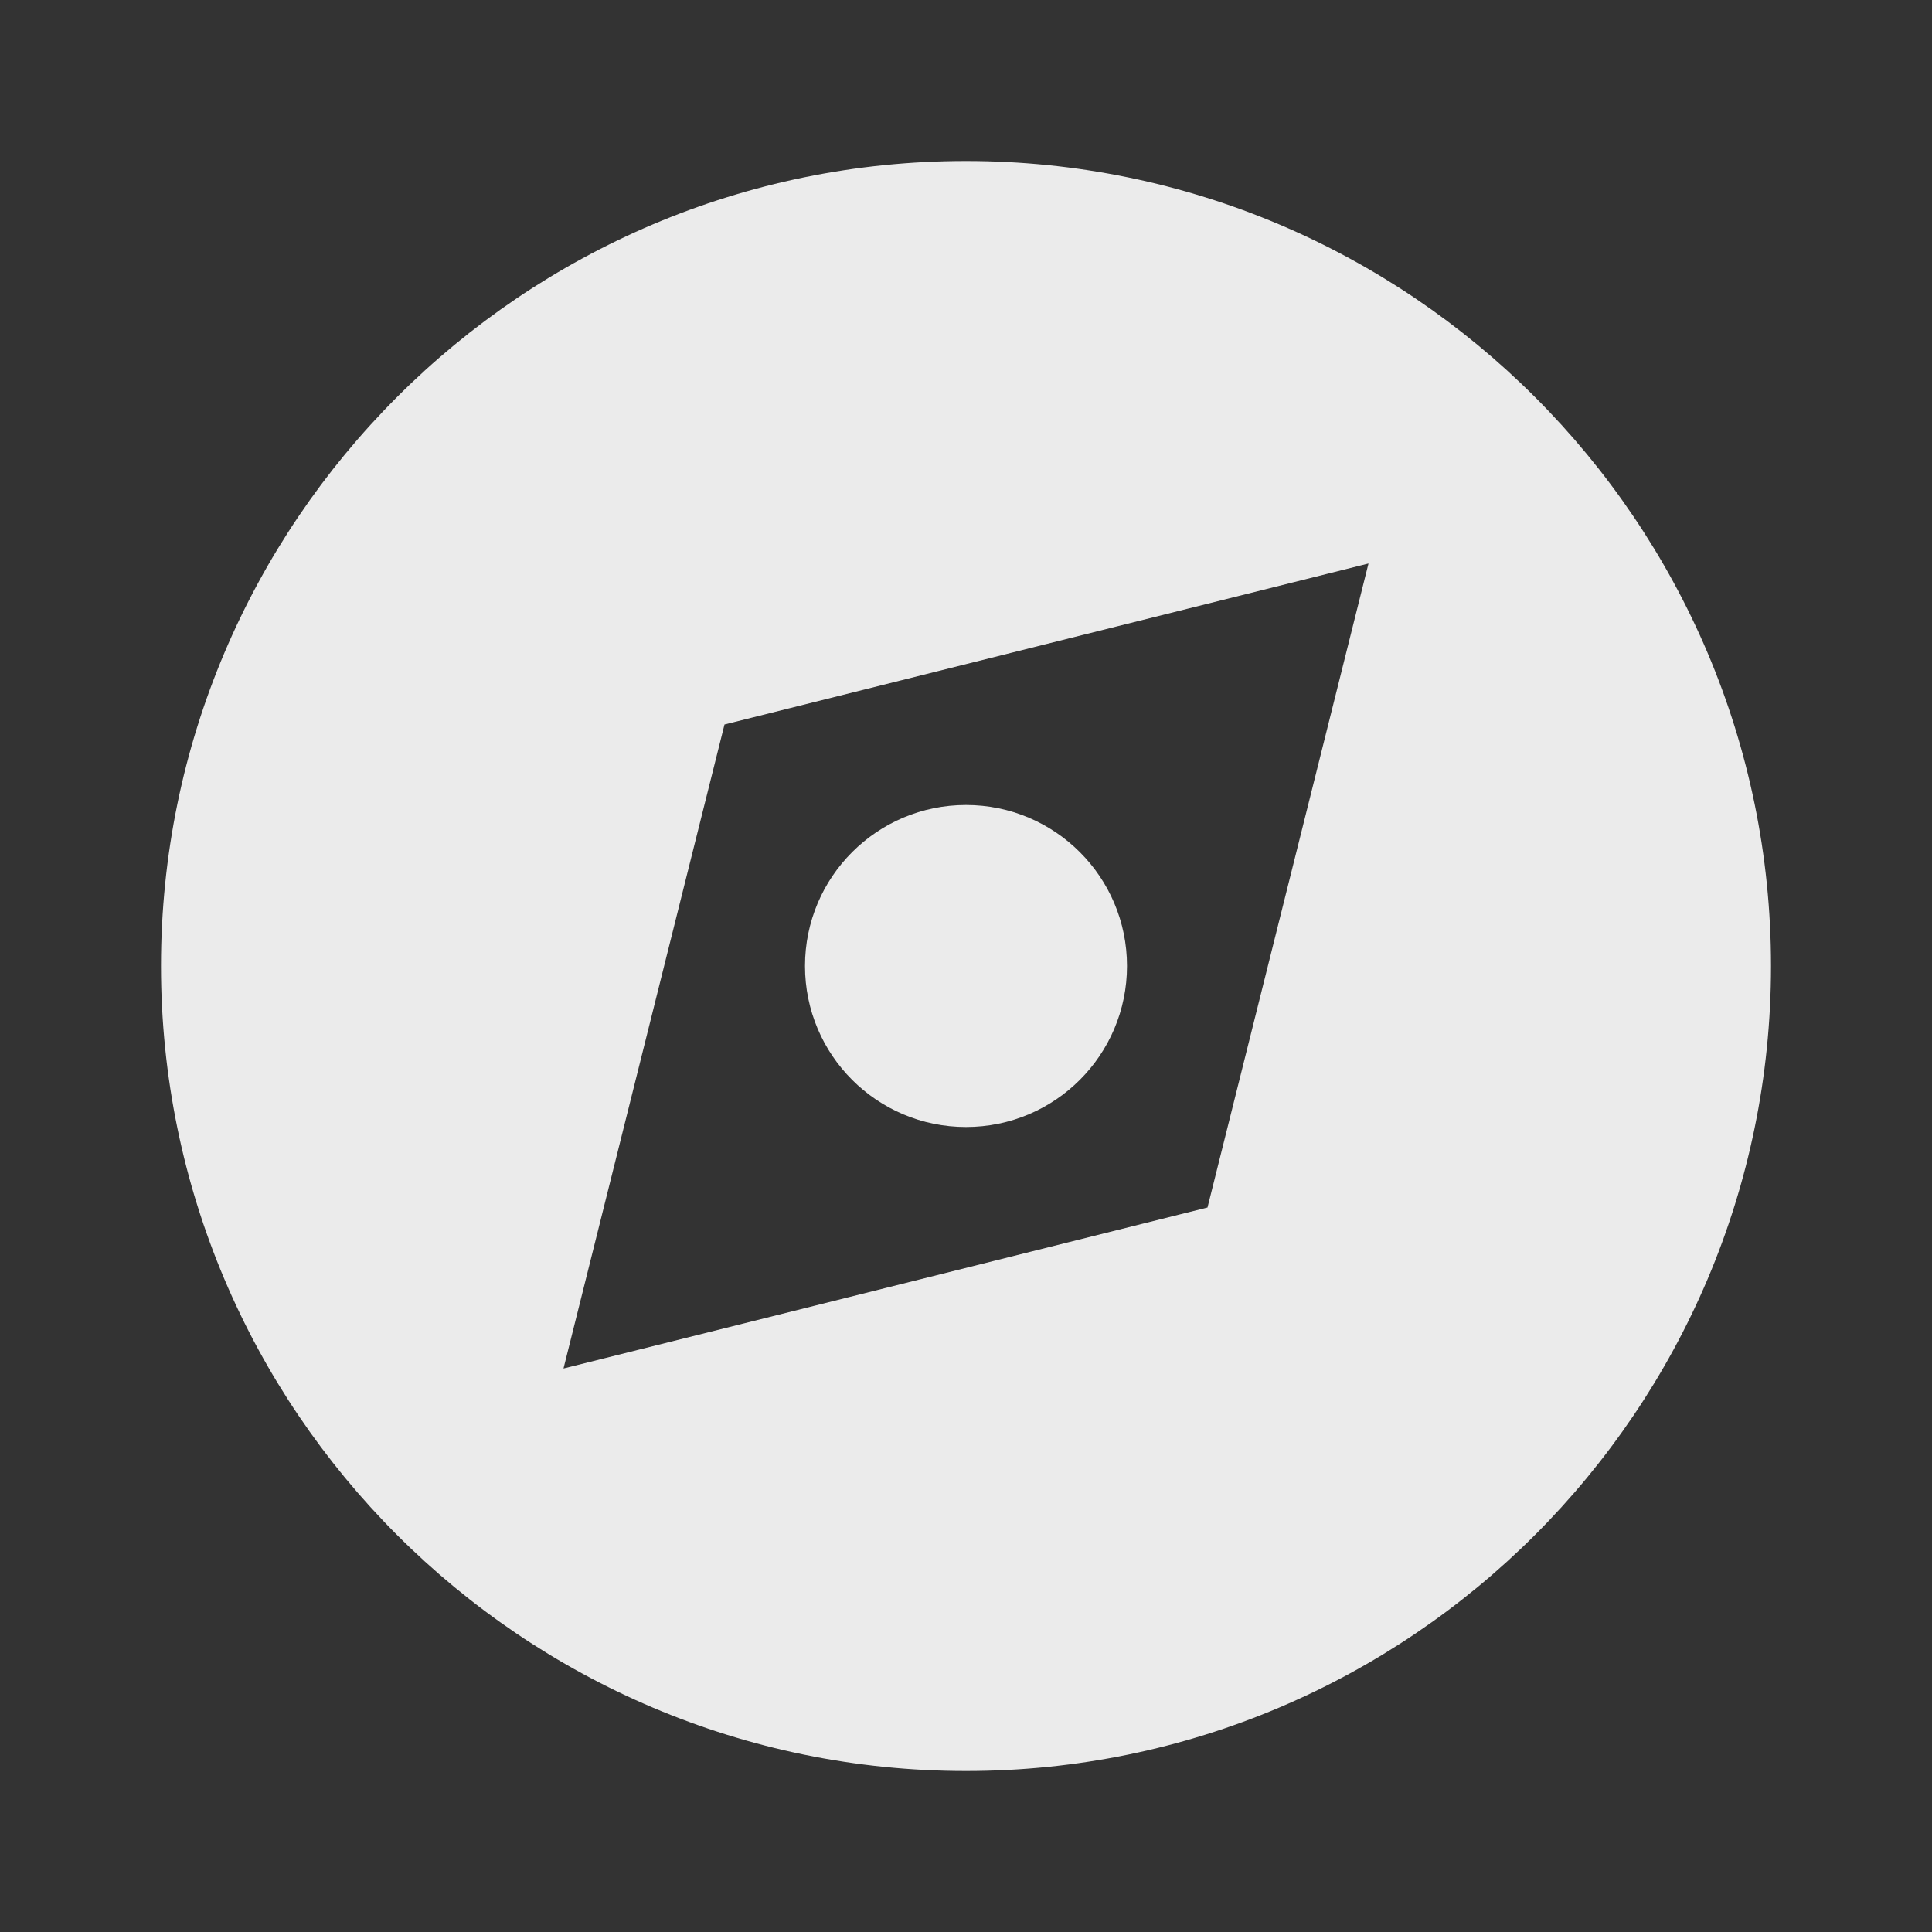 ﻿<svg width="24" height="24" viewBox="0 0 24 24" fill="none" xmlns="http://www.w3.org/2000/svg" class="w-6 h-6 relative" preserveAspectRatio="none">
                                    <rect x="0" y="0" width="24" height="24" fill="#333333" stroke="none"/>
                                    <path d="M12 2C6.486 2 2 6.486 2 12C2 17.514 6.486 22 12 22C17.514 22 22 17.514 22 12C22 6.486 17.514 2 12 2ZM15 15L7 17L9 9L17 7L15 15Z" fill="white" fill-opacity="0.9"></path>
                                    <path d="M12 14C13.105 14 14 13.105 14 12C14 10.895 13.105 10 12 10C10.895 10 10 10.895 10 12C10 13.105 10.895 14 12 14Z" fill="white" fill-opacity="0.9"></path>
                                </svg>
